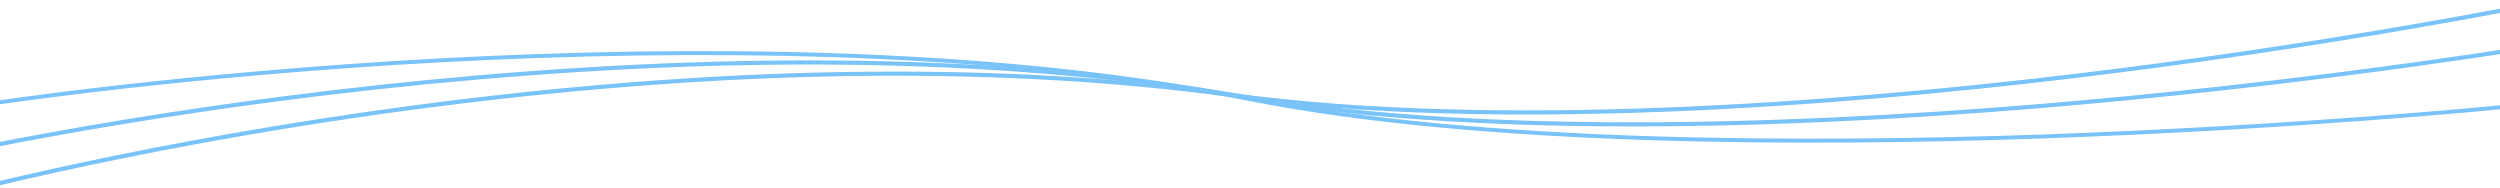 <?xml version="1.0" encoding="utf-8"?>
<!-- Generator: Adobe Illustrator 25.4.1, SVG Export Plug-In . SVG Version: 6.00 Build 0)  -->
<svg version="1.1" id="レイヤー_1" xmlns="http://www.w3.org/2000/svg" xmlns:xlink="http://www.w3.org/1999/xlink" x="0px"
	 y="0px" width="2000px" height="150px" viewBox="0 0 2000 150" style="enable-background:new 0 0 2000 150;" xml:space="preserve">
<style type="text/css">
	.st0{fill:none;stroke:#79C3F8;stroke-width:2.47;stroke-linecap:round;stroke-linejoin:round;stroke-miterlimit:10;}
</style>
<g>
	<path class="st0" d="M1665.456,82.394c210.158-18.872,373.815-46.558,375.449-46.831l-0.86-0.763
		c-1.632,0.28-165.126,27.936-375.074,46.792c-193.679,17.384-467.624,30.622-672.792-5.063
		C819.695,46.525,614.152,41.521,381.23,61.637C161.484,80.626-11.345,116.423-59.095,126.942l1.081,0.717
		c47.675-10.505,220.249-46.252,439.672-65.203c232.43-20.08,437.508-15.086,609.53,14.834
		C1196.934,113.074,1471.42,99.821,1665.456,82.394z"/>
	<path class="st0" d="M372.022,81.224c227.909-27.442,433.874-29.083,612.201-4.875c213.26,28.937,485.33,7.714,676.023-15.184
		c206.53-24.805,364.72-56.863,366.291-57.185l-0.996-0.731c-1.578,0.318-159.609,32.345-365.934,57.125
		c-190.349,22.856-461.89,44.046-674.564,15.18c-178.787-24.262-385.229-22.627-613.627,4.868
		C155.947,106.365-9.053,147.519-54.498,159.51l1.247,0.679C-7.884,148.219,156.873,107.129,372.022,81.224z"/>
	<path class="st0" d="M428.083,45.228c224.212-7.966,416.462,3.578,571.406,34.306c185.303,36.741,447.785,36.566,635.372,29.952
		c203.154-7.166,364.624-23.224,366.231-23.389l-0.599-0.653c-1.613,0.163-162.917,16.198-365.886,23.359
		c-187.228,6.603-449.211,6.786-634.002-29.86C845.252,48.141,652.561,36.569,427.862,44.541
		C215.904,52.076,44.011,75.068-3.611,81.929l0.836,0.629C44.786,75.704,216.423,52.751,428.083,45.228z"/>
</g>
</svg>
